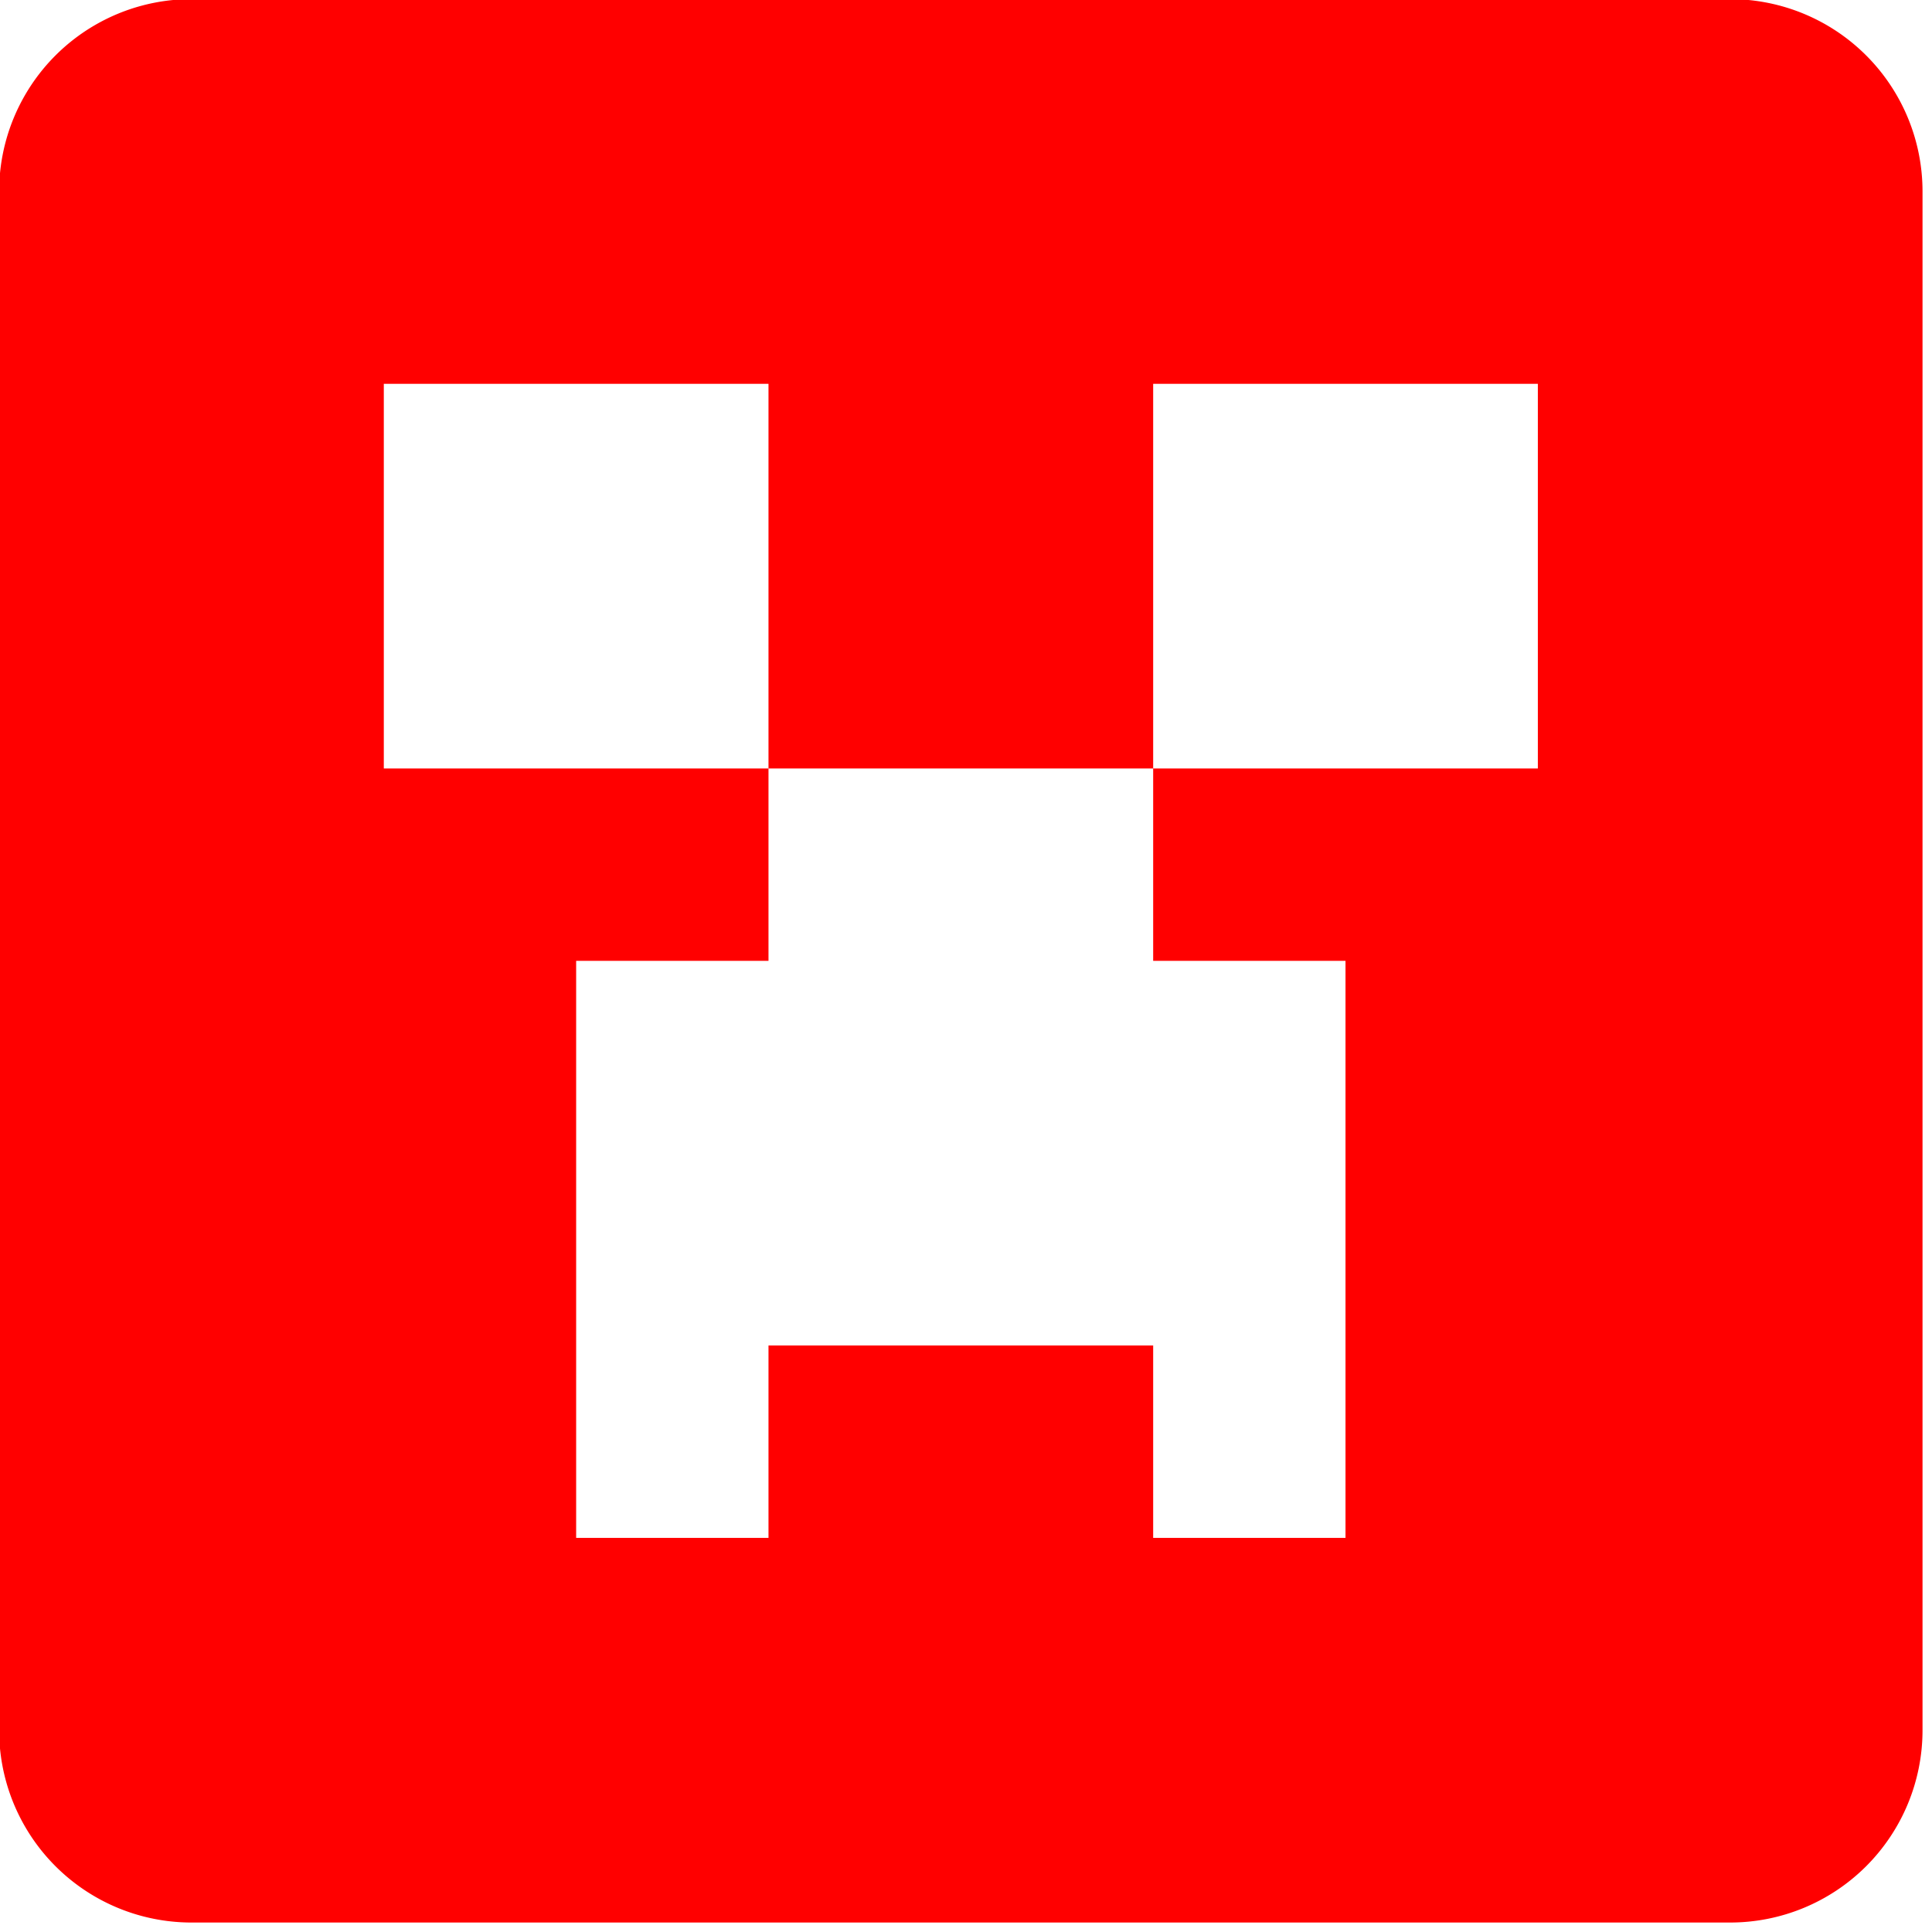 <?xml version="1.0" encoding="UTF-8" standalone="no"?>
<!-- Created with Inkscape (http://www.inkscape.org/) -->

<svg
   width="400mm"
   height="400mm"
   viewBox="0 0 400 400"
   version="1.1"
   id="SVGRoot"
   xml:space="preserve"
   xmlns:xlink="http://www.w3.org/1999/xlink"
   xmlns="http://www.w3.org/2000/svg"
   xmlns:svg="http://www.w3.org/2000/svg"><defs
     id="defs1947"><linearGradient
       x1="348.283"
       y1="0"
       x2="782.06"
       y2="786.483"
       id="a"
       gradientUnits="userSpaceOnUse"><stop
         stop-color="#72B4F5"
         offset="0%"
         id="stop2148" /><stop
         stop-color="#356EBF"
         offset="100%"
         id="stop2150" /></linearGradient><rect
       width="1024"
       height="1024"
       id="artboard_1" /><clipPath
       id="clip_1"><use
         xlink:href="#artboard_1"
         clip-rule="evenodd"
         id="use11810" /></clipPath></defs><g
     id="layer1"><g
       id="g639"
       style="display:inline;mix-blend-mode:overlay;fill:#000000"
       transform="matrix(33.333,0,0,33.333,-200,-200)"><g
         style="overflow:hidden;fill:#ff0000"
         id="g18931"
         transform="matrix(0.014,0,0,0.014,4.8,4.8)"><path
           d="m 170.667,85.333 h 682.667 a 85.333,85.333 0 0 1 85.333,85.333 v 682.667 a 85.333,85.333 0 0 1 -85.333,85.333 H 170.667 A 85.333,85.333 0 0 1 85.333,853.333 V 170.667 A 85.333,85.333 0 0 1 170.667,85.333 M 256,256 V 426.667 H 426.667 V 512 h -85.333 v 256 h 85.333 V 682.667 H 597.333 V 768 h 85.333 V 512 H 597.333 V 426.667 H 768 V 256 H 597.333 V 426.667 H 426.667 V 256 Z"
           fill=""
           id="path18922"
           style="fill:#ff0000" /></g></g></g></svg>
